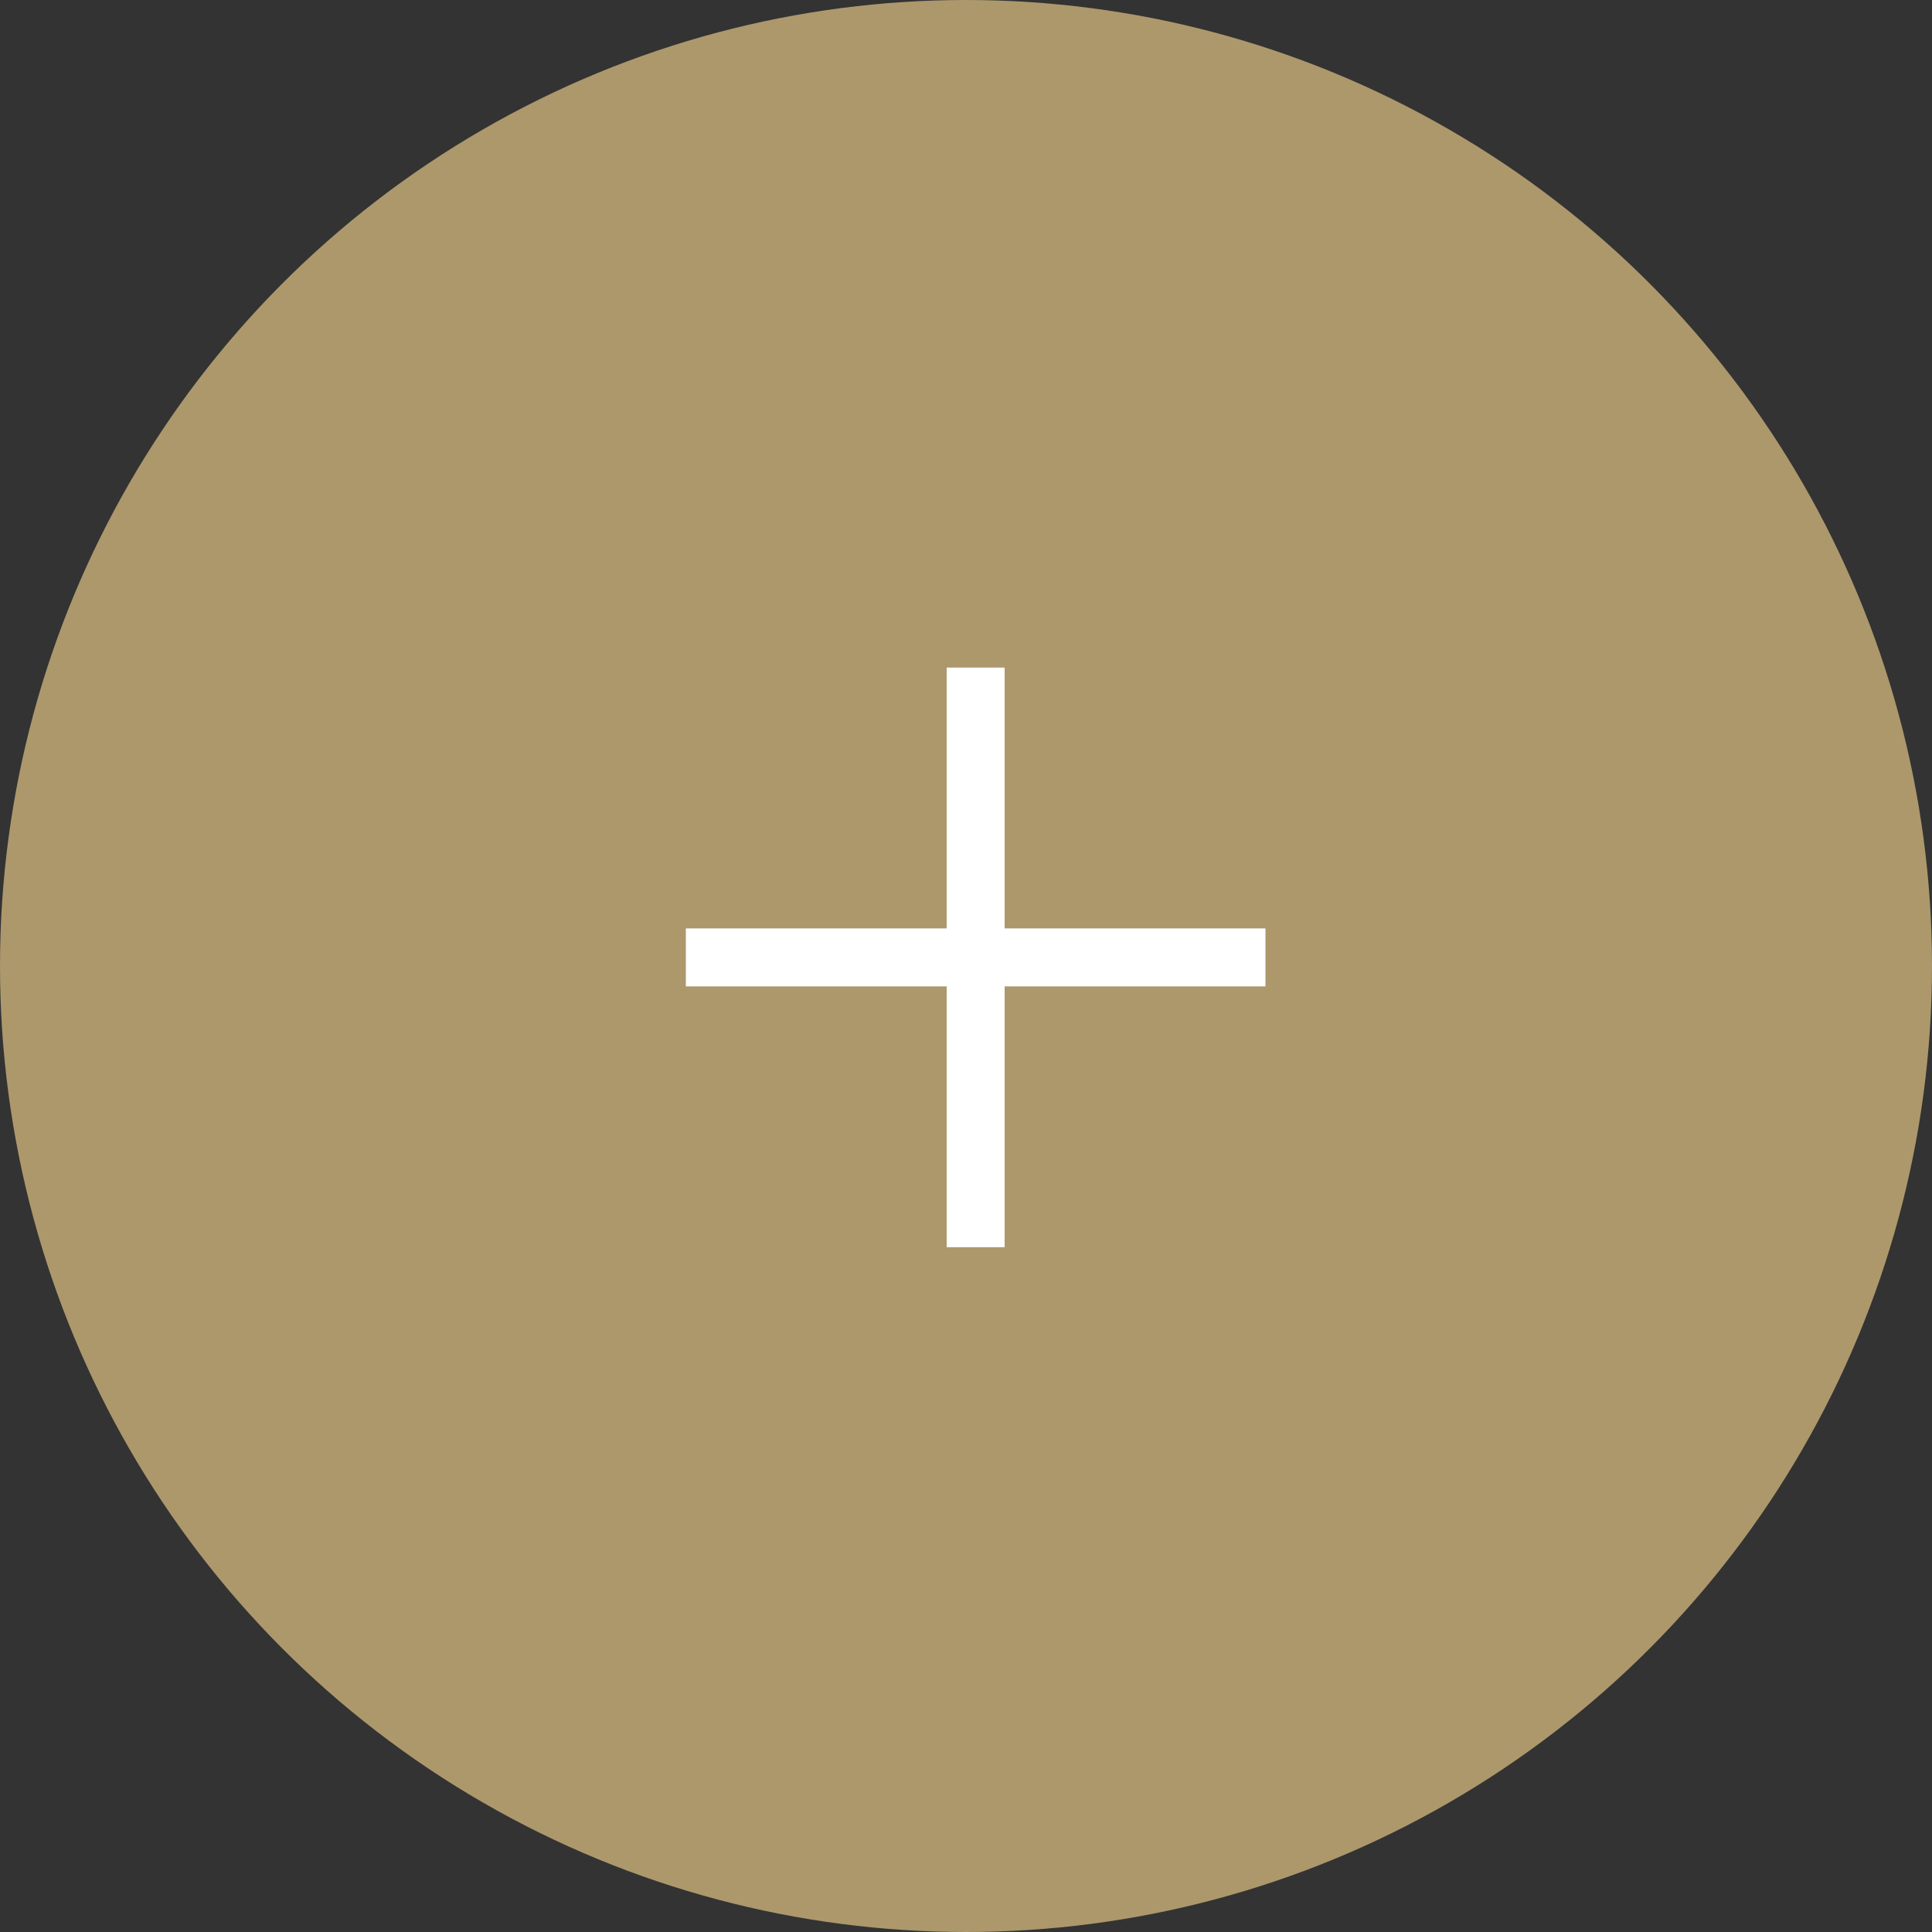 <svg xmlns="http://www.w3.org/2000/svg" width="100" height="100" viewBox="0 0 100 100"><rect x="0" y="0" width="100" height="100" fill="#333333" stroke="none"/><g id="icon-plus-circle" transform="translate(0 -0.5)"><circle id="Ellipse_6" data-name="Ellipse 6" cx="50" cy="50" r="50" transform="translate(0 0.5)" fill="#ad986c"></circle><line id="Line_2" data-name="Line 2" x2="30" transform="translate(35.5 50.054)" fill="none" stroke="#fff" stroke-width="3"></line><line id="Line_3" data-name="Line 3" x2="30" transform="translate(50.5 35.054) rotate(90)" fill="none" stroke="#fff" stroke-width="3"></line></g></svg>